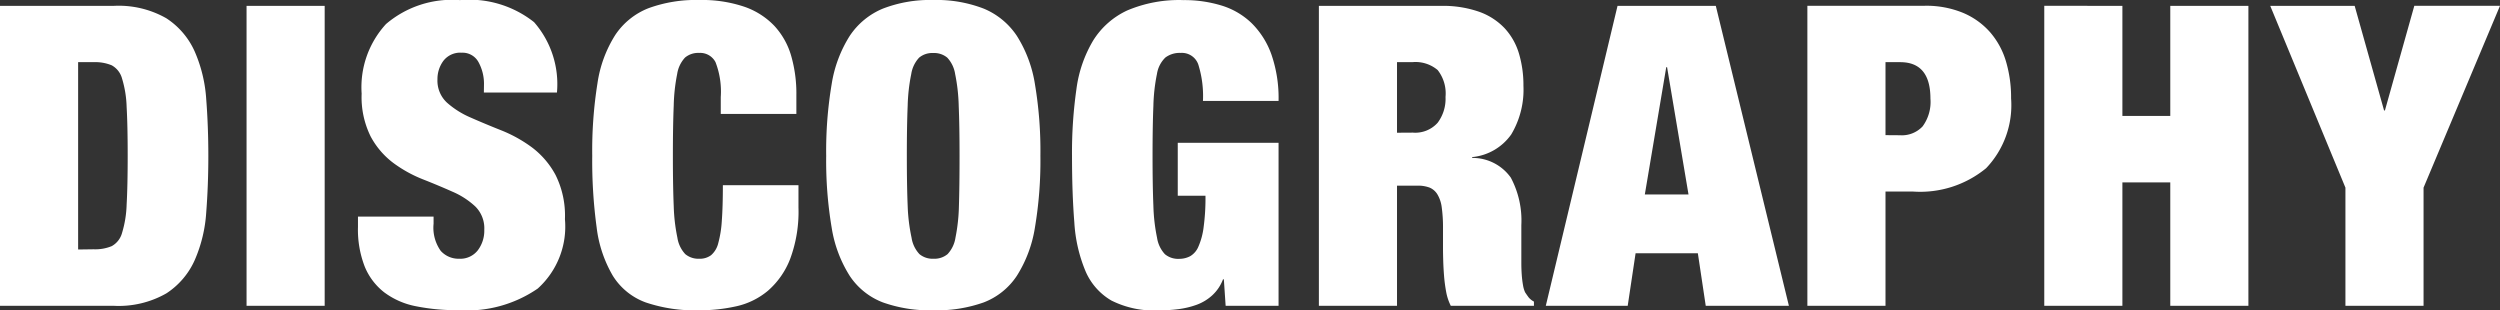 <svg xmlns="http://www.w3.org/2000/svg" width="95.232" height="11.824" viewBox="0 0 95.232 11.824">
  <rect x="0" y="0" width="95.232" height="11.824" fill="#333333" stroke="none"/>
  <path id="パス_922" data-name="パス 922" d="M.7-11.424V0h4.32A3.66,3.66,0,0,0,7.04-.472,2.93,2.93,0,0,0,8.12-1.736,5.39,5.39,0,0,0,8.56-3.56q.08-1.032.08-2.152T8.56-7.864a5.39,5.39,0,0,0-.44-1.824,2.93,2.93,0,0,0-1.08-1.264,3.66,3.66,0,0,0-2.016-.472ZM3.68-2.144V-9.28h.592a1.642,1.642,0,0,1,.688.12.818.818,0,0,1,.392.5,4.105,4.105,0,0,1,.176,1.088q.04.7.04,1.856t-.04,1.856a4.105,4.105,0,0,1-.176,1.088.818.818,0,0,1-.392.5,1.642,1.642,0,0,1-.688.12Zm6.416-9.28V0h2.976V-11.424Zm9.04,3.3H21.92a3.583,3.583,0,0,0-.872-2.68,3.972,3.972,0,0,0-2.824-.84,3.871,3.871,0,0,0-2.816.912A3.561,3.561,0,0,0,14.48-8.08a3.37,3.37,0,0,0,.344,1.632,3.075,3.075,0,0,0,.864,1.008,4.949,4.949,0,0,0,1.128.624q.608.24,1.128.472a3.022,3.022,0,0,1,.864.56,1.169,1.169,0,0,1,.344.888,1.241,1.241,0,0,1-.248.784.847.847,0,0,1-.712.32.912.912,0,0,1-.7-.3,1.525,1.525,0,0,1-.272-1.032v-.272h-2.88v.4a3.884,3.884,0,0,0,.256,1.5,2.381,2.381,0,0,0,.744.984,2.942,2.942,0,0,0,1.2.528,7.911,7.911,0,0,0,1.64.152,4.755,4.755,0,0,0,3.008-.824A3.176,3.176,0,0,0,22.224-3.3a3.461,3.461,0,0,0-.36-1.688,3.214,3.214,0,0,0-.9-1.048,5.216,5.216,0,0,0-1.168-.648q-.624-.248-1.168-.488a3.319,3.319,0,0,1-.9-.568,1.142,1.142,0,0,1-.36-.888,1.165,1.165,0,0,1,.224-.7.808.808,0,0,1,.7-.312.689.689,0,0,1,.64.36,1.716,1.716,0,0,1,.208.872Zm9.024.176v.64h2.88v-.72a5.182,5.182,0,0,0-.2-1.5,2.839,2.839,0,0,0-.64-1.136,2.874,2.874,0,0,0-1.144-.728,5.034,5.034,0,0,0-1.712-.256,5.258,5.258,0,0,0-1.936.312,2.713,2.713,0,0,0-1.264,1.016,4.689,4.689,0,0,0-.68,1.84,16.278,16.278,0,0,0-.2,2.768,18.879,18.879,0,0,0,.168,2.728,4.756,4.756,0,0,0,.616,1.84A2.471,2.471,0,0,0,25.3-.128a5.841,5.841,0,0,0,2.048.3,6.4,6.4,0,0,0,1.4-.152,2.821,2.821,0,0,0,1.208-.592A3.074,3.074,0,0,0,30.8-1.776a5.164,5.164,0,0,0,.32-1.968v-.848H28.24q0,.816-.04,1.352a4.164,4.164,0,0,1-.136.856.875.875,0,0,1-.272.456.711.711,0,0,1-.448.136.782.782,0,0,1-.536-.176,1.174,1.174,0,0,1-.3-.624A6.847,6.847,0,0,1,26.368-3.8q-.032-.76-.032-1.912t.032-1.912A6.847,6.847,0,0,1,26.5-8.832a1.174,1.174,0,0,1,.3-.624.782.782,0,0,1,.536-.176.657.657,0,0,1,.624.352A3.106,3.106,0,0,1,28.16-7.952Zm7.088,2.24q0-1.152.032-1.912a6.848,6.848,0,0,1,.136-1.208,1.174,1.174,0,0,1,.3-.624.782.782,0,0,1,.536-.176.782.782,0,0,1,.536.176,1.174,1.174,0,0,1,.3.624,6.848,6.848,0,0,1,.136,1.208q.032.76.032,1.912T37.232-3.8A6.848,6.848,0,0,1,37.1-2.592a1.174,1.174,0,0,1-.3.624.782.782,0,0,1-.536.176.782.782,0,0,1-.536-.176,1.174,1.174,0,0,1-.3-.624A6.848,6.848,0,0,1,35.28-3.8Q35.248-4.56,35.248-5.712Zm-3.072,0a15.308,15.308,0,0,0,.208,2.728,4.842,4.842,0,0,0,.688,1.84A2.65,2.65,0,0,0,34.336-.128a5.331,5.331,0,0,0,1.92.3,5.331,5.331,0,0,0,1.92-.3A2.65,2.65,0,0,0,39.44-1.144a4.842,4.842,0,0,0,.688-1.84,15.308,15.308,0,0,0,.208-2.728,15.308,15.308,0,0,0-.208-2.728,4.842,4.842,0,0,0-.688-1.84,2.8,2.8,0,0,0-1.264-1.04,4.979,4.979,0,0,0-1.92-.328,4.979,4.979,0,0,0-1.92.328,2.8,2.8,0,0,0-1.264,1.04,4.842,4.842,0,0,0-.688,1.84A15.308,15.308,0,0,0,32.176-5.712Zm13.392-.5v2.016h1.056a8.276,8.276,0,0,1-.072,1.208,2.653,2.653,0,0,1-.2.736.757.757,0,0,1-.312.36.9.9,0,0,1-.424.1.782.782,0,0,1-.536-.176,1.174,1.174,0,0,1-.3-.624A6.848,6.848,0,0,1,44.64-3.8q-.032-.76-.032-1.912t.032-1.912a6.848,6.848,0,0,1,.136-1.208,1.107,1.107,0,0,1,.32-.624.9.9,0,0,1,.584-.176.66.66,0,0,1,.688.5,4,4,0,0,1,.16,1.328h2.88a5.07,5.07,0,0,0-.272-1.768,3.17,3.17,0,0,0-.752-1.192,2.843,2.843,0,0,0-1.144-.672,4.823,4.823,0,0,0-1.448-.208,5.05,5.05,0,0,0-2.144.392,3.025,3.025,0,0,0-1.3,1.144,4.826,4.826,0,0,0-.64,1.856,17.081,17.081,0,0,0-.168,2.544q0,1.424.088,2.528a5.668,5.668,0,0,0,.424,1.856A2.369,2.369,0,0,0,43.04-.2a3.611,3.611,0,0,0,1.792.376,6,6,0,0,0,.76-.048,3.235,3.235,0,0,0,.7-.168,1.785,1.785,0,0,0,.592-.36,1.588,1.588,0,0,0,.408-.608h.032L47.392,0h2.016V-6.208Zm8.352-.384V-9.28H54.5a1.308,1.308,0,0,1,.968.3,1.441,1.441,0,0,1,.3,1.024,1.517,1.517,0,0,1-.3.984,1.142,1.142,0,0,1-.944.376Zm-2.976-4.832V0H53.92V-4.576H54.7a1.258,1.258,0,0,1,.456.072.638.638,0,0,1,.3.256,1.269,1.269,0,0,1,.168.5,5.54,5.54,0,0,1,.048.8v.768q0,.176.008.456t.032.584a5.931,5.931,0,0,0,.08.608A1.982,1.982,0,0,0,55.968,0h3.168V-.16a.633.633,0,0,1-.208-.168q-.064-.088-.128-.184a1.048,1.048,0,0,1-.08-.272,3.755,3.755,0,0,1-.048-.392q-.016-.216-.016-.456v-1.44a3.469,3.469,0,0,0-.4-1.808,1.783,1.783,0,0,0-1.472-.752v-.032a2.057,2.057,0,0,0,1.488-.864,3.323,3.323,0,0,0,.464-1.856A4.215,4.215,0,0,0,58.568-9.6a2.442,2.442,0,0,0-.544-.968,2.479,2.479,0,0,0-.976-.632,4.151,4.151,0,0,0-1.448-.224ZM64.176-9.088,63.36-4.24h1.664l-.816-4.848Zm1.888-2.336L68.848,0H65.68l-.3-2H63.008l-.3,2h-3.12L62.32-11.424ZM72.528-6.5V-9.28h.56q1.152,0,1.152,1.392a1.571,1.571,0,0,1-.3,1.056,1.08,1.08,0,0,1-.856.336Zm-2.976-4.928V0h2.976V-4.352h1.04A3.953,3.953,0,0,0,76.36-5.24,3.472,3.472,0,0,0,77.312-7.9,4.826,4.826,0,0,0,77.12-9.3a2.991,2.991,0,0,0-.6-1.112,2.839,2.839,0,0,0-1.032-.744,3.663,3.663,0,0,0-1.472-.272Zm9.024,0V0h2.976V-4.7h1.824V0h2.976V-11.424H83.376v4.192H81.552v-4.192ZM90.048-4.5V0h2.976V-4.5l2.912-6.928H92.672L91.552-7.44H91.52L90.4-11.424H87.184Z" transform="translate(-0.704 11.648)" fill="#fff"/>
</svg>
